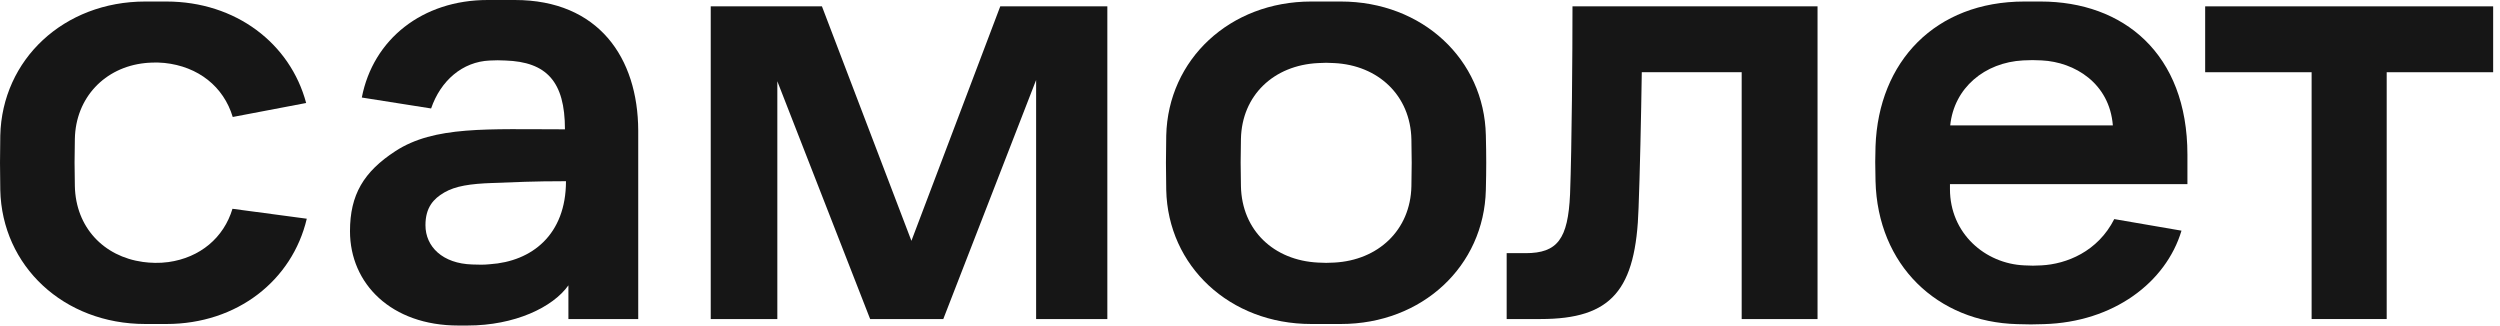 <?xml version="1.0" encoding="UTF-8"?>
<svg xmlns="http://www.w3.org/2000/svg" width="192" height="25" viewBox="0 0 192 25" fill="none">
  <path d="M54.594 0.488H63.125L69.997 18.496L76.82 0.488H85.044V24.502H79.574V6.143L72.445 24.502H66.827L59.699 6.24V24.502H54.584V0.488H54.594Z" fill="#161616"></path>
  <path d="M120.767 0.488H139.587V24.502H133.761V5.547H126.089C126.04 8.926 125.941 13.438 125.842 15.967C125.645 22.266 123.789 24.502 118.319 24.502H115.712V19.443H117.163C119.622 19.443 120.422 18.35 120.58 14.932C120.718 11.26 120.767 3.965 120.767 0.488Z" fill="#161616"></path>
  <path d="M169.347 0.488H191.474V5.547H183.298V24.502H177.532V5.547H169.357V0.488H169.347Z" fill="#161616"></path>
  <path d="M39.537 0H37.453C32.447 0 28.656 3.008 27.787 7.49L33.109 8.33C33.84 6.201 35.508 4.736 37.621 4.648C38.303 4.619 38.145 4.629 38.826 4.648C41.966 4.756 43.388 6.25 43.388 9.932C37.434 9.932 33.366 9.658 30.374 11.602C27.925 13.193 26.879 14.961 26.879 17.754C26.879 21.797 30.058 25 35.192 25C36.002 25 35.666 25 35.903 25C39.527 25 42.459 23.604 43.654 21.914V24.502H49.016V10.029C48.996 4.443 45.974 0 39.537 0ZM36.269 20.312C33.988 20.244 32.675 18.945 32.675 17.295C32.675 15.928 33.297 15.264 34.116 14.785C34.975 14.287 36.101 14.111 37.839 14.053C39.517 13.994 40.87 13.916 43.467 13.916C43.467 18.018 40.86 20.078 37.621 20.293C37.118 20.342 36.802 20.332 36.269 20.312Z" fill="#161616"></path>
  <path d="M167.994 14.121V11.875C167.994 4.121 163.077 0.117 156.718 0.117H155.474C148.631 0.117 144.267 4.727 144.04 11.24C144.01 12.197 144.01 12.588 144.04 13.896C144.198 20.371 148.789 24.736 154.921 24.893C156.046 24.922 155.898 24.922 156.965 24.893C162.306 24.746 166.345 21.699 167.539 17.715L162.375 16.826C161.112 19.326 158.702 20.283 156.777 20.381C156.165 20.41 156.086 20.41 155.474 20.381C152.452 20.254 149.757 17.92 149.757 14.521V14.141H167.994V14.121ZM155.375 4.639C155.987 4.609 156.204 4.609 156.807 4.639C159.344 4.766 162.01 6.396 162.267 9.629H149.777C150.073 6.748 152.423 4.795 155.375 4.639Z" fill="#161616"></path>
  <path d="M114.113 10.381C113.985 4.57 109.245 0.117 102.976 0.117H100.705C94.445 0.117 89.705 4.57 89.567 10.41C89.537 12.031 89.537 12.979 89.567 14.59C89.695 20.43 94.435 24.883 100.705 24.883H102.976C109.236 24.883 113.975 20.43 114.113 14.59C114.153 12.979 114.153 12.002 114.113 10.381ZM108.396 14.297C108.327 17.686 105.829 19.99 102.472 20.166C101.83 20.195 101.87 20.195 101.228 20.166C97.831 20 95.373 17.695 95.304 14.297C95.274 12.881 95.274 12.08 95.304 10.674C95.373 7.314 97.831 5.01 101.228 4.844C101.87 4.814 101.83 4.814 102.472 4.844C105.829 5.01 108.327 7.314 108.396 10.713C108.426 12.119 108.426 12.891 108.396 14.297Z" fill="#161616"></path>
  <path d="M17.854 16.035C17.183 18.262 15.366 19.785 12.937 20.127C12.236 20.225 11.545 20.195 10.972 20.117C7.951 19.697 5.818 17.451 5.749 14.297C5.719 12.881 5.719 12.08 5.749 10.674C5.808 7.5 8.05 5.166 11.13 4.844C11.308 4.824 11.979 4.766 12.631 4.834C15.228 5.107 17.173 6.65 17.874 8.984L23.512 7.91C22.297 3.35 18.121 0.117 12.779 0.117H11.16C4.9 0.117 0.16 4.57 0.022 10.41C-0.007 12.031 -0.007 12.979 0.022 14.59C0.151 20.43 4.89 24.883 11.16 24.883H12.779C18.229 24.883 22.445 21.523 23.561 16.797L17.854 16.035Z" fill="#161616"></path>
</svg>
